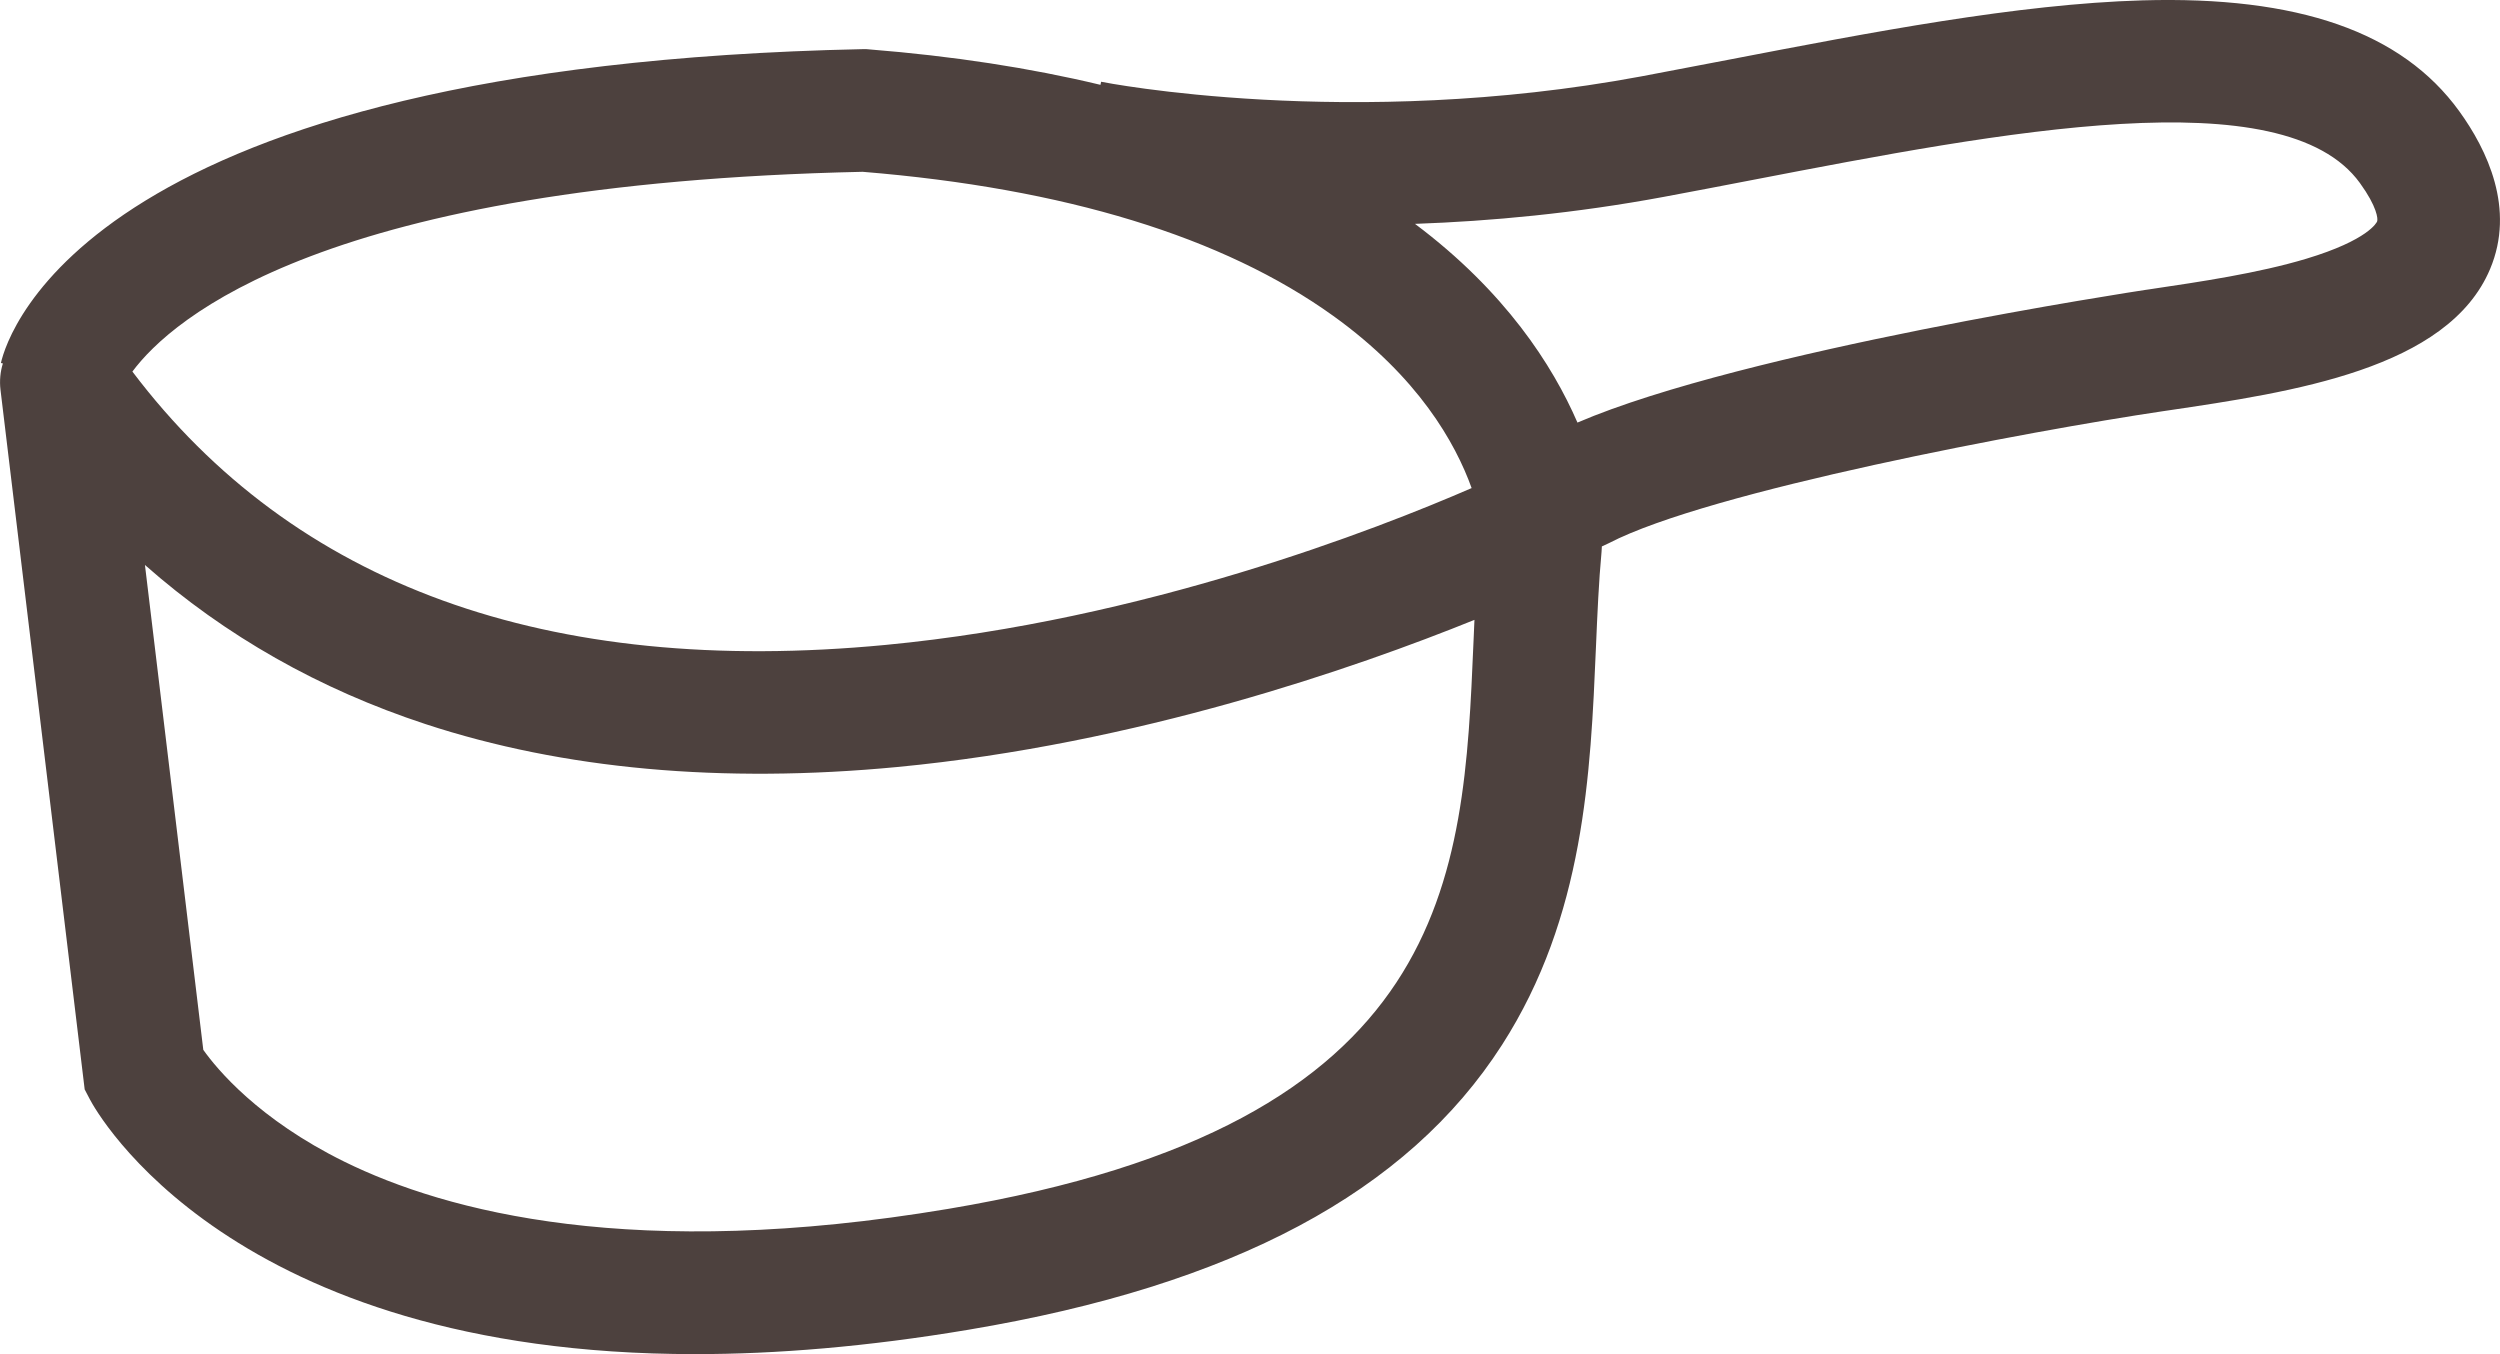 <svg viewBox="0 0 469.14 254.11" xmlns="http://www.w3.org/2000/svg" id="Calque_2"><defs><style>.cls-1{fill:#4d413e;stroke-width:0px;}</style></defs><g id="Calque_1-2"><path d="m461.48,20.85C450.73,6.01,431.29-.79,401.98.07c-23.34.68-50.82,5.98-77.4,11.1-5.54,1.07-11.08,2.13-16.56,3.16-54.71,10.2-100.93,1.11-101.39,1.01l-.12.58c-13.25-3.18-27.72-5.4-43.37-6.65l-.58-.05h-.58C17.13,12.28,1.47,62.41.17,68.12l.37.08c-.48,1.55-.65,3.23-.45,4.93l15.8,131.31.98,1.87c1.19,2.27,26.29,47.8,113.59,47.8,15.16,0,32.19-1.37,51.3-4.58,49.61-8.33,82.35-25.81,100.09-53.43,15.49-24.12,16.63-50.96,17.64-74.64.27-6.33.53-12.32,1.05-17.89.03-.34.05-.69.06-1.03.44-.19.88-.39,1.31-.61,18.83-9.79,79.27-21.1,103.95-24.76l.89-.13c23.45-3.47,52.63-7.79,60.53-26.55,4.76-11.3-.53-22.36-5.8-29.64ZM24.85,69.72c7.45-9.99,36.2-35.27,137.03-37.48,37.96,3.1,67.67,12.2,88.33,27.05,15.95,11.46,22.91,23.84,25.95,32.3-17.73,7.71-61.49,24.81-109.95,29.43-63.53,6.06-111.06-11.2-141.37-51.3Zm251.66,50.76c-1.89,44.47-3.85,90.46-98.56,106.37-58.79,9.87-94.09.62-113.36-8.87-16.1-7.94-23.88-17.36-26.44-20.97l-10.95-90.99c15.09,13.31,32.7,23.3,52.65,29.86,25.82,8.48,55.61,11.19,88.55,8.05,44.95-4.29,85.97-18.58,108.29-27.61-.06,1.38-.12,2.77-.18,4.17Zm169.57-78.92c-.06.14-1.58,3.47-13.31,7-9.02,2.71-19.84,4.31-29.39,5.73l-.9.13c-.78.12-75.06,11.38-106.46,24.88-4.67-10.76-13.57-24.61-30.49-37.29,14.2-.5,30.04-1.97,46.71-5.07,5.52-1.03,11.1-2.1,16.69-3.18,46.69-9,99.6-19.19,113.92.58,3.24,4.47,3.42,6.77,3.23,7.22Z" class="cls-1"></path></g></svg>